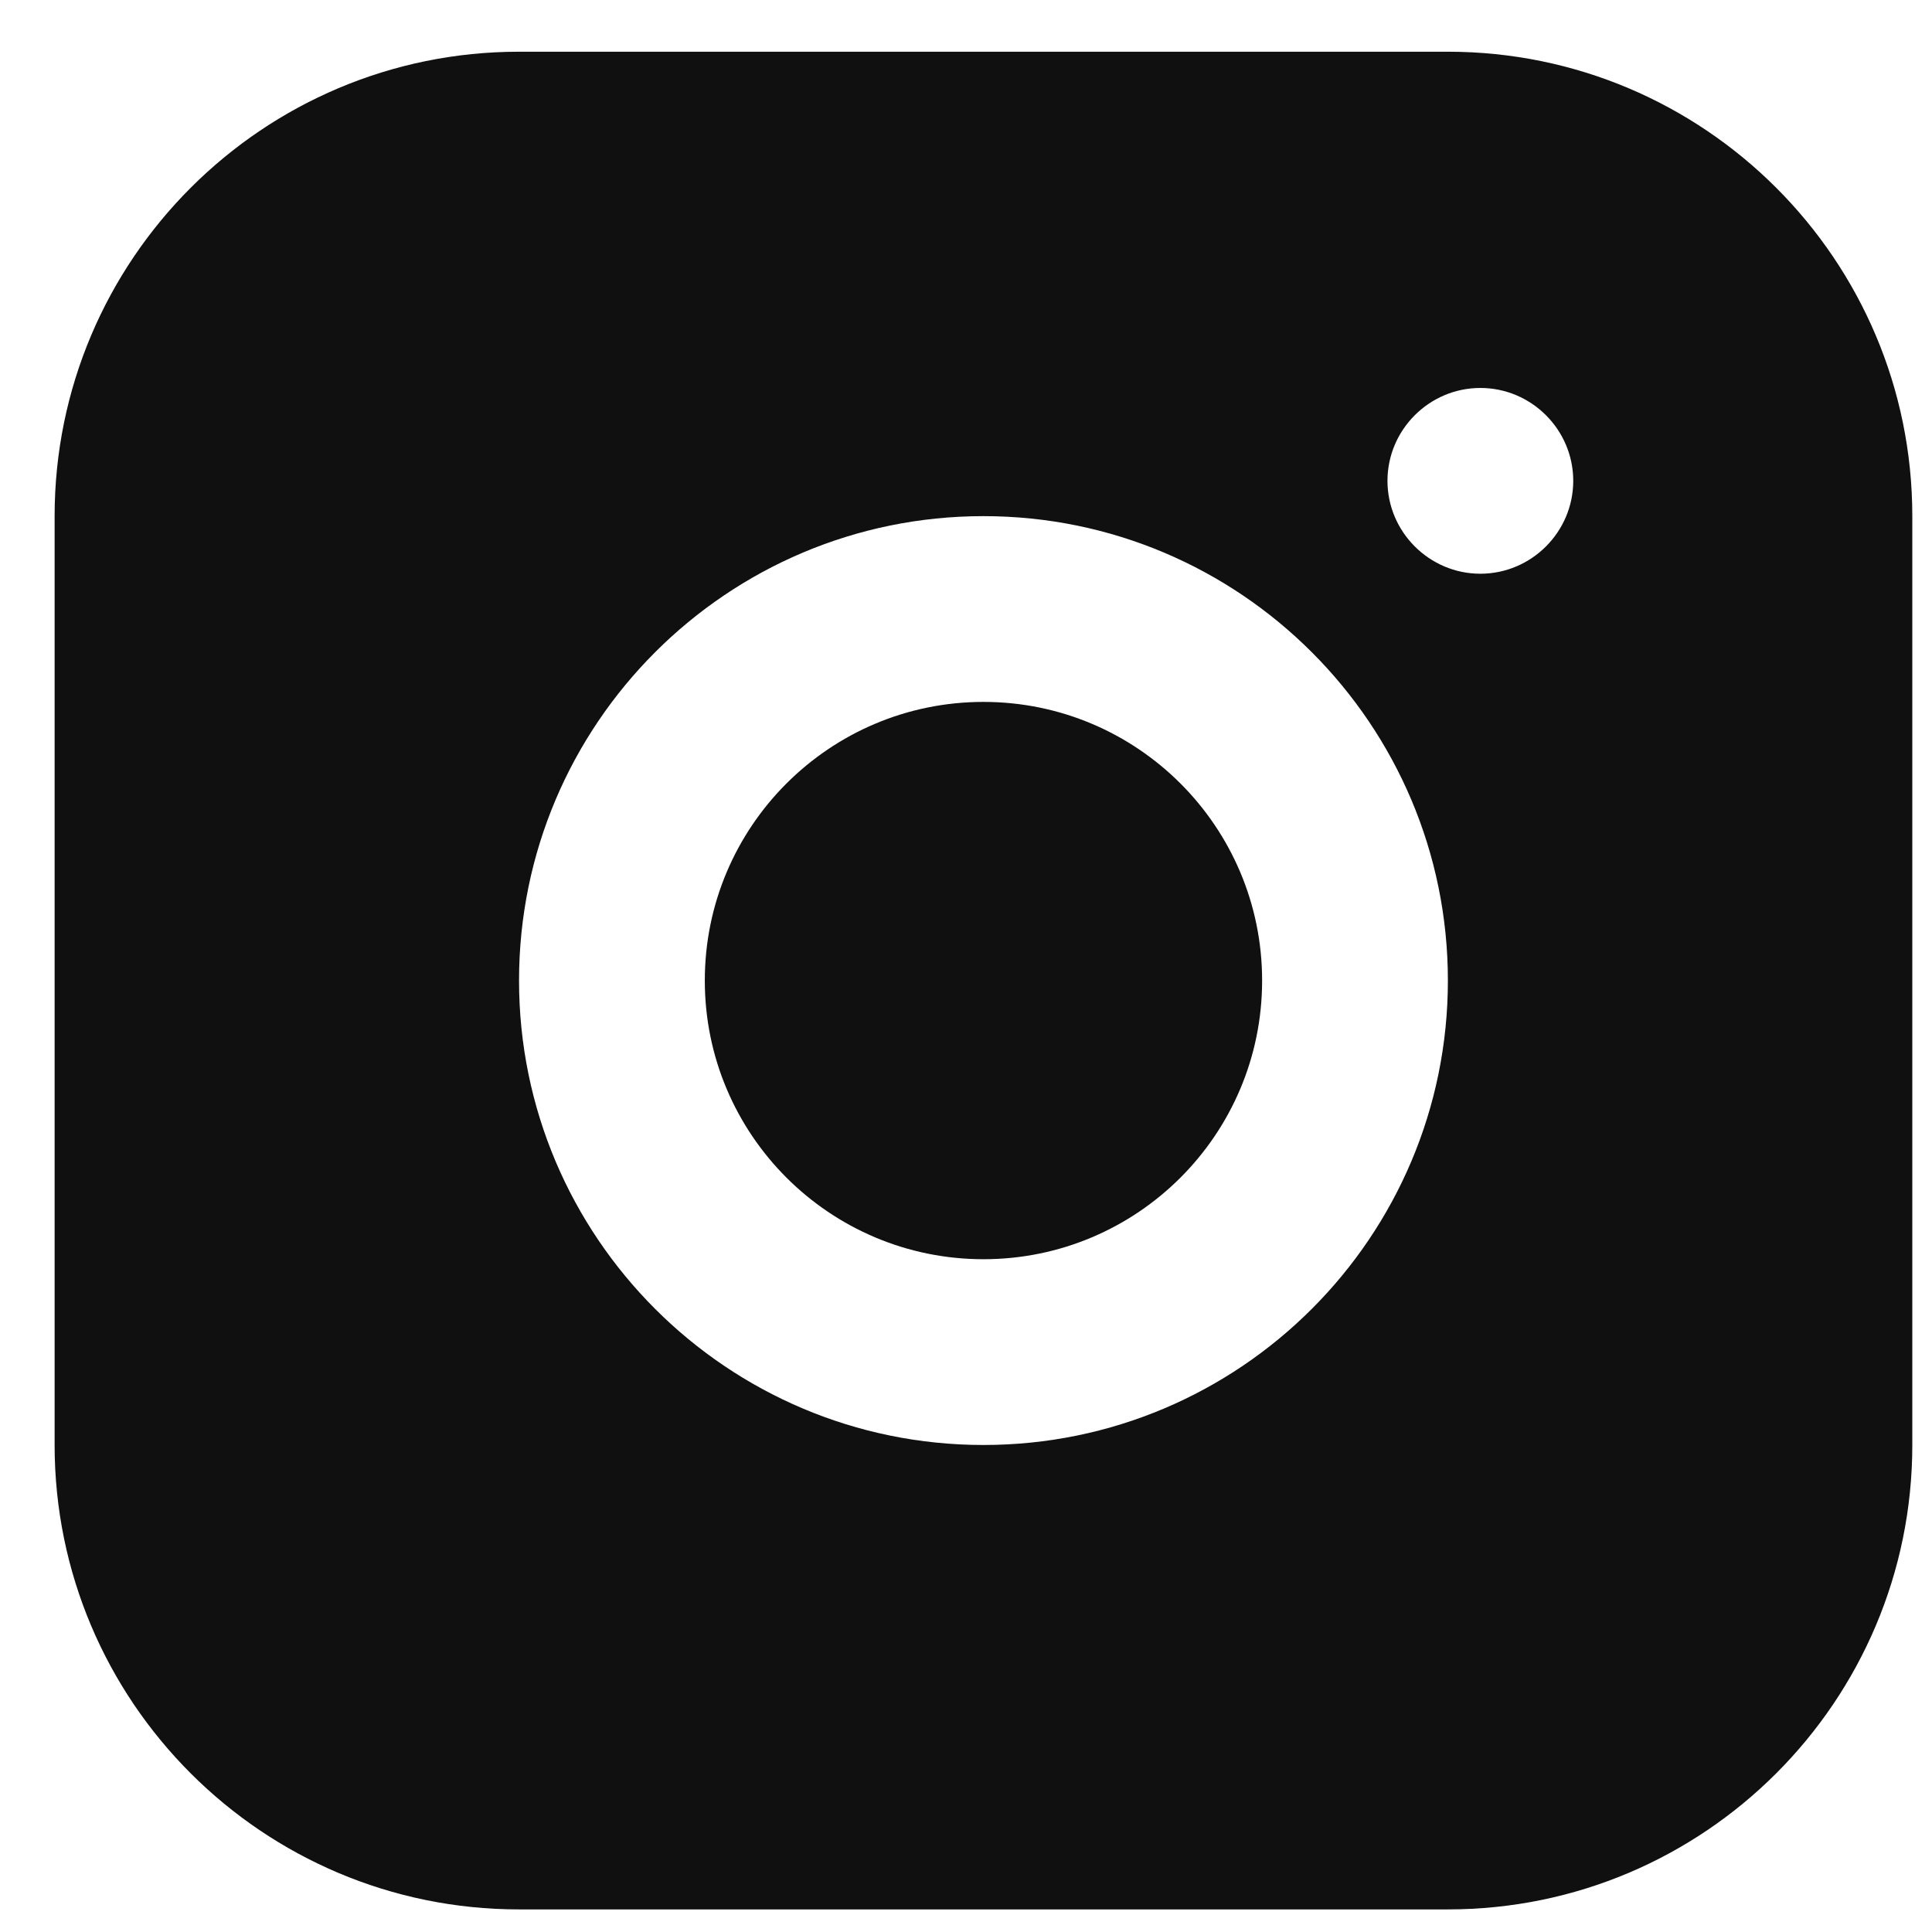 <svg width="26" height="26" viewBox="0 0 26 26" fill="none" xmlns="http://www.w3.org/2000/svg">
<path d="M19.485 0.696H6.985C3.535 0.696 0.735 3.496 0.735 6.946V19.446C0.735 22.896 3.535 25.696 6.985 25.696H19.485C22.935 25.696 25.735 22.896 25.735 19.446V6.946C25.735 3.496 22.935 0.696 19.485 0.696ZM13.235 19.446C9.785 19.446 6.985 16.646 6.985 13.196C6.985 9.746 9.785 6.946 13.235 6.946C16.685 6.946 19.485 9.746 19.485 13.196C19.485 16.646 16.685 19.446 13.235 19.446ZM19.922 7.721C19.235 7.721 18.672 7.158 18.672 6.471C18.672 5.783 19.235 5.221 19.922 5.221C20.61 5.221 21.172 5.783 21.172 6.471C21.172 7.158 20.61 7.721 19.922 7.721Z" fill="#101010"/>
<path d="M13.235 16.946C15.306 16.946 16.985 15.267 16.985 13.196C16.985 11.125 15.306 9.446 13.235 9.446C11.164 9.446 9.485 11.125 9.485 13.196C9.485 15.267 11.164 16.946 13.235 16.946Z" fill="#101010"/>
</svg>
